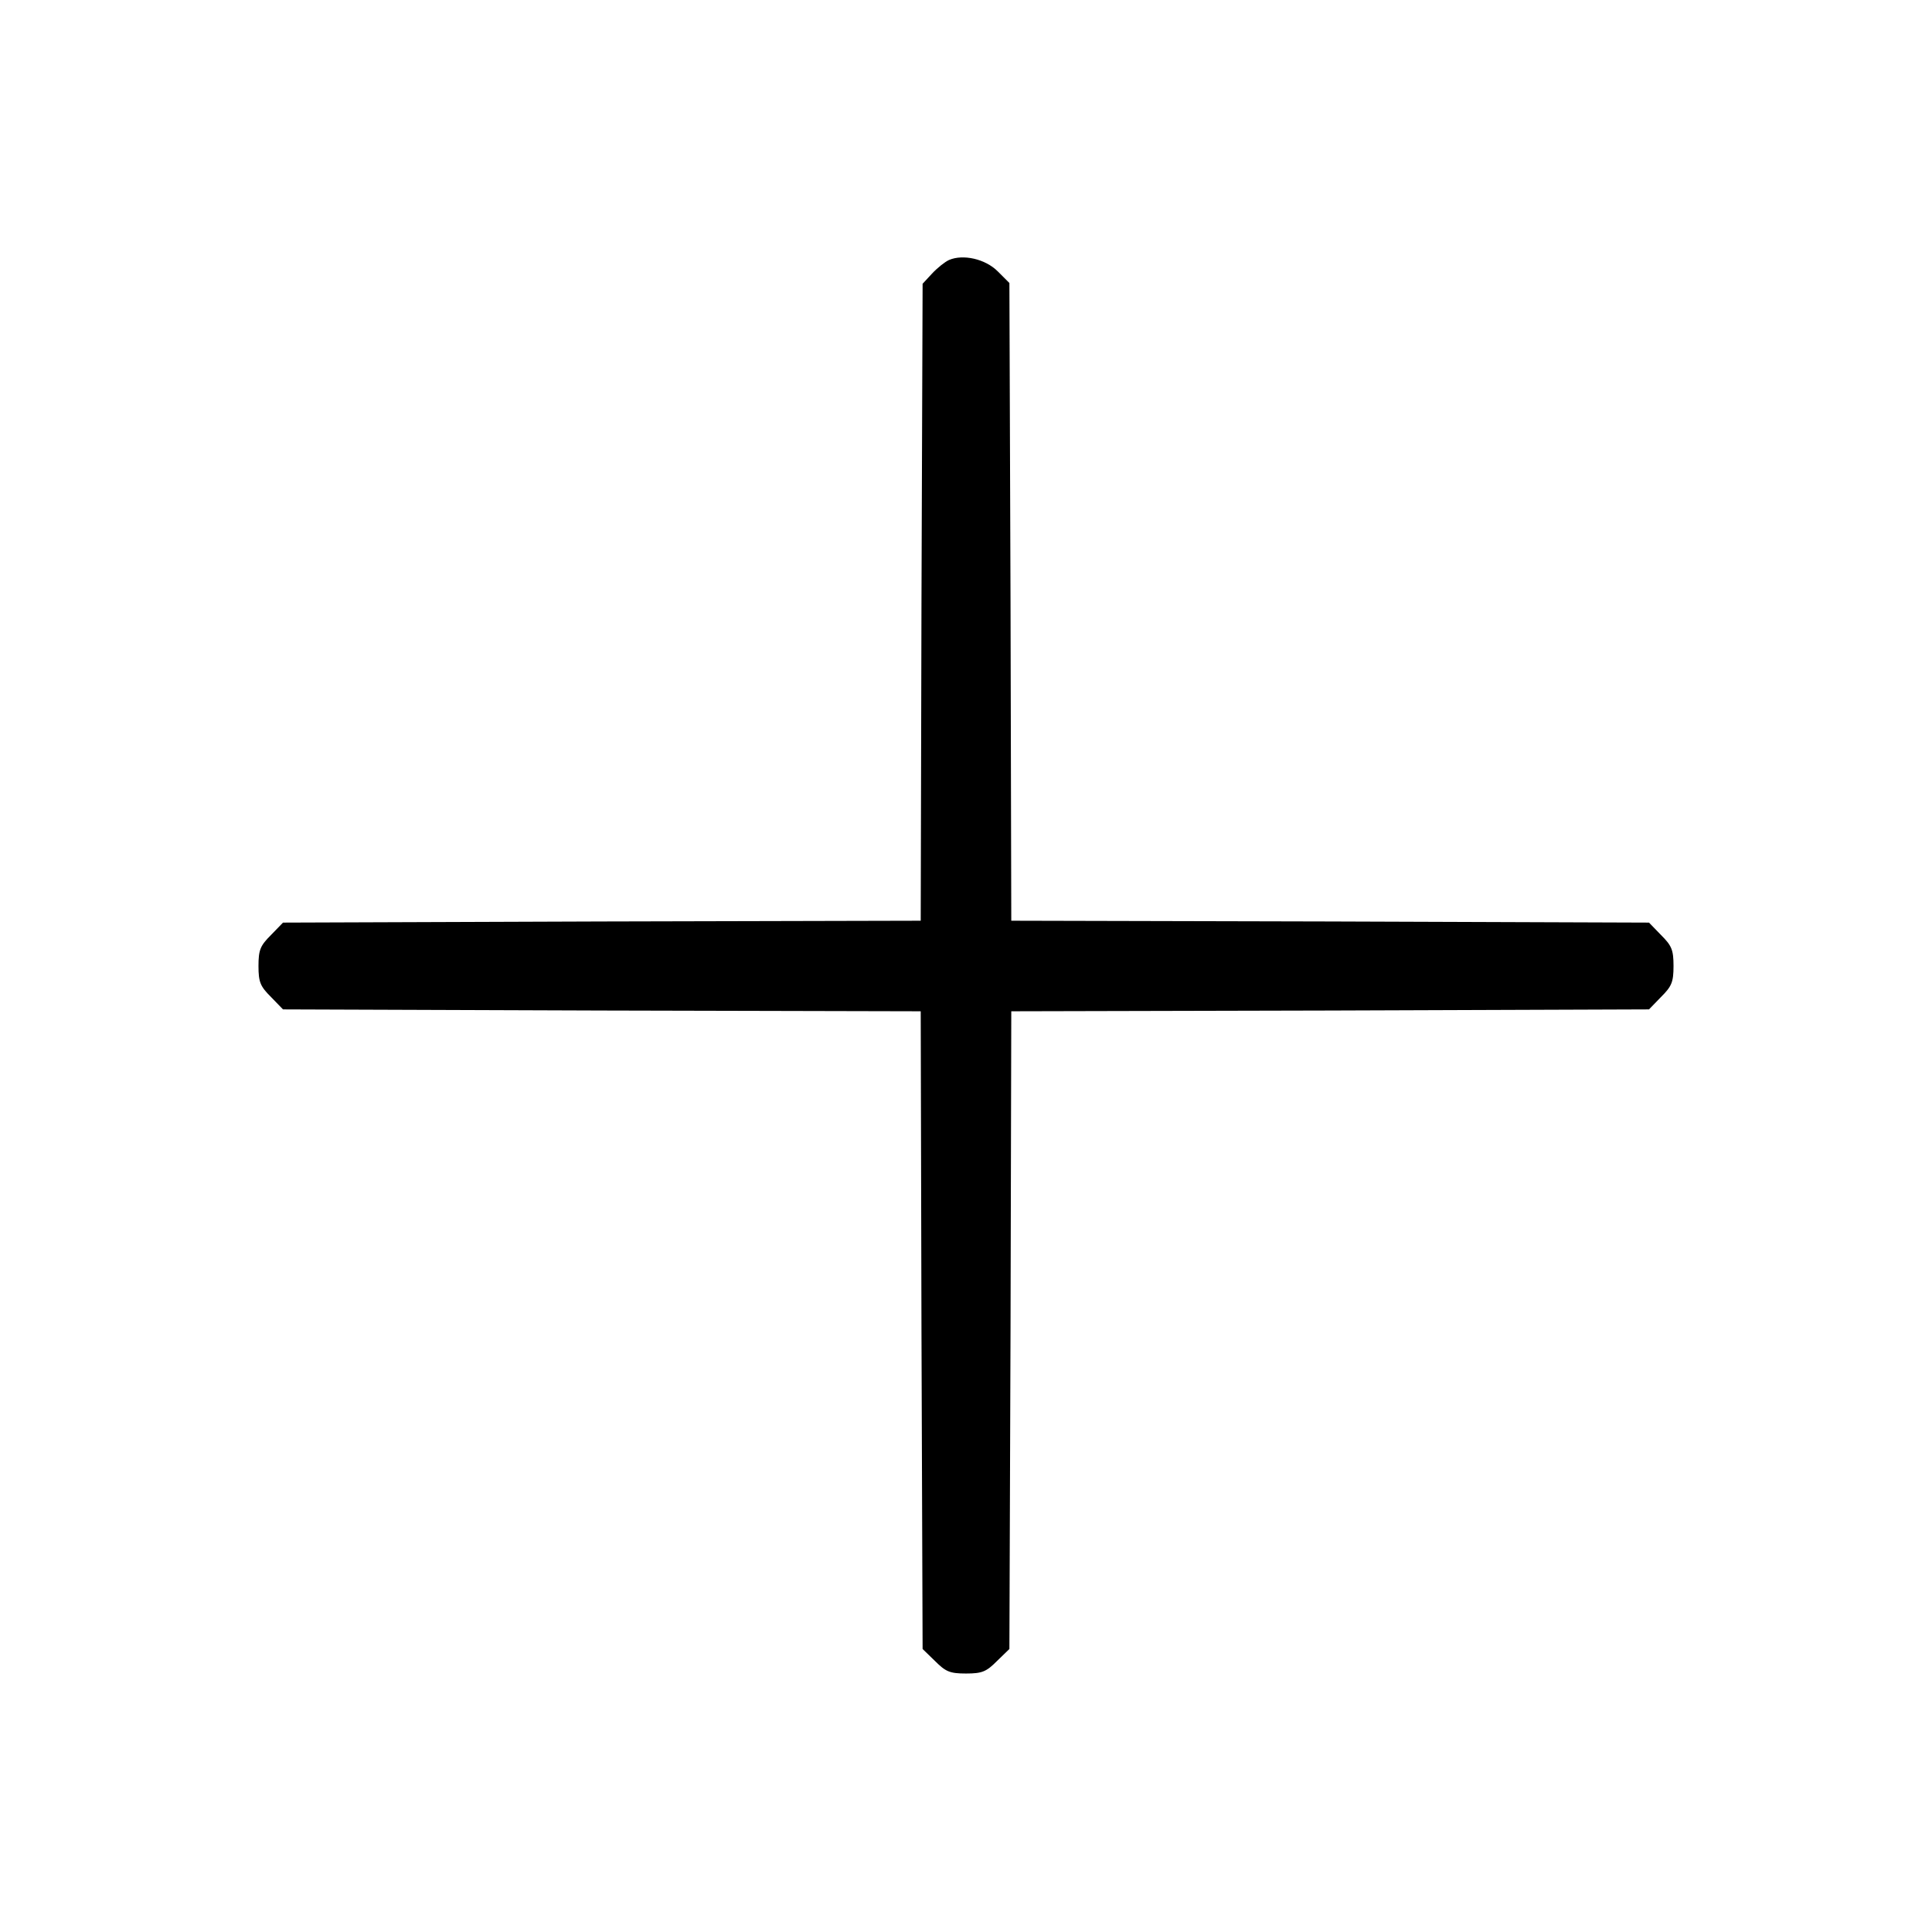 <?xml version="1.0" standalone="no"?>
<!DOCTYPE svg PUBLIC "-//W3C//DTD SVG 20010904//EN"
 "http://www.w3.org/TR/2001/REC-SVG-20010904/DTD/svg10.dtd">
<svg version="1.0" xmlns="http://www.w3.org/2000/svg"
 width="512pt" height="512pt" viewBox="0 0 512 512"
 preserveAspectRatio="xMidYMid meet">

<g transform="translate(0,512) scale(0.1,-0.1)"
fill="#000000" stroke="none">
<path d="M2515 4431 c-11 -5 -31 -21 -45 -36 l-25 -27 -3 -844 -2 -844 -845
-2 -845 -3 -32 -33 c-28 -28 -33 -39 -33 -82 0 -43 5 -54 33 -82 l32 -33 845
-3 845 -2 2 -845 3 -845 33 -32 c28 -28 39 -33 82 -33 43 0 54 5 82 33 l33 32
3 845 2 845 845 2 845 3 32 33 c28 28 33 39 33 82 0 43 -5 54 -33 82 l-32 33
-845 3 -845 2 -2 845 -3 845 -31 31 c-33 33 -92 46 -129 30z"/>
</g>
</svg>
